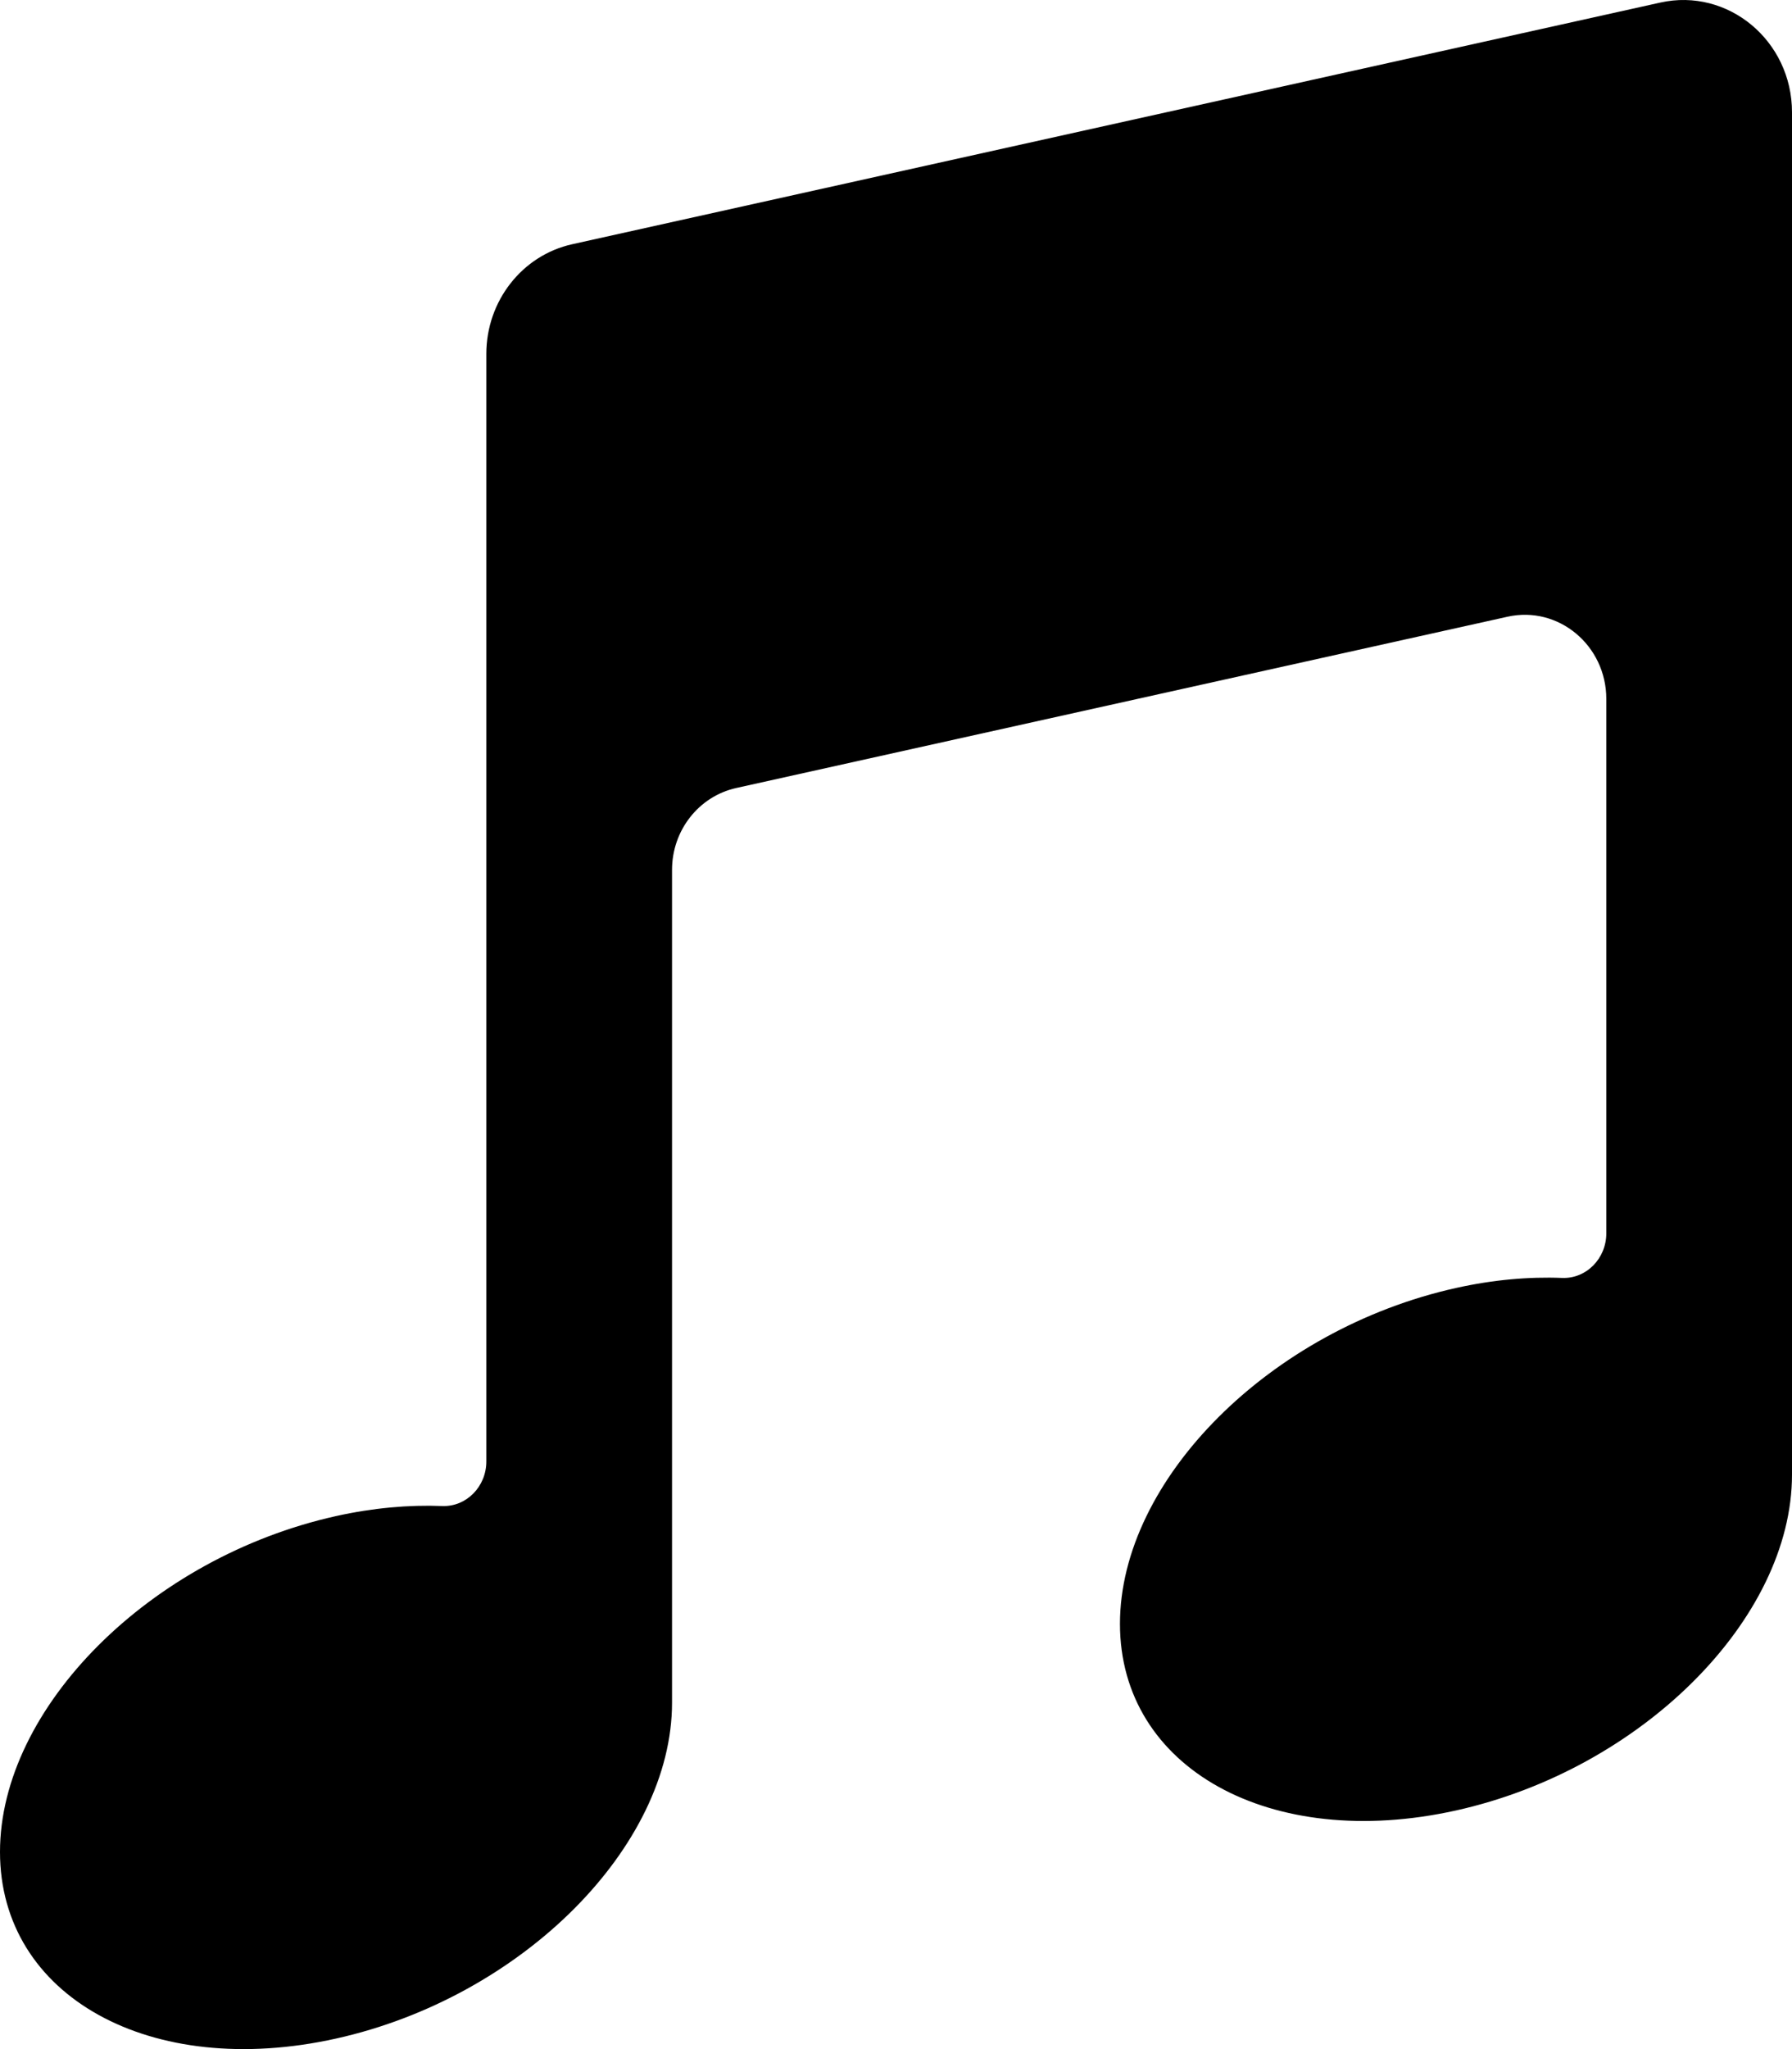 <?xml version="1.0" encoding="UTF-8"?>
<svg xmlns="http://www.w3.org/2000/svg" width="56" height="64" viewBox="0 0 56 64" fill="none">
  <path d="M15.198 11.054V45.647C15.198 46.429 14.575 47.068 13.818 47.038C12.775 46.997 11.661 47.095 10.501 47.352C4.701 48.64 0 53.336 0 57.843C0 62.349 4.701 64.959 10.501 63.671C16.3 62.384 21.001 57.687 21.001 53.181C21.001 53.105 21.001 33.975 21.001 27.169C21.001 25.935 21.837 24.872 23.007 24.612L47.111 19.262C48.699 18.909 50.197 20.157 50.197 21.831V38.522C50.197 39.304 49.575 39.944 48.816 39.914C47.774 39.873 46.66 39.97 45.499 40.228C39.7 41.515 34.999 46.212 34.999 50.718C34.999 55.225 39.7 57.834 45.499 56.547C51.299 55.26 56 50.563 56 46.057V3.506C56 1.273 54.002 -0.39 51.885 0.08L17.882 7.628C16.316 7.975 15.198 9.403 15.198 11.054Z" fill="black"></path>
</svg>
